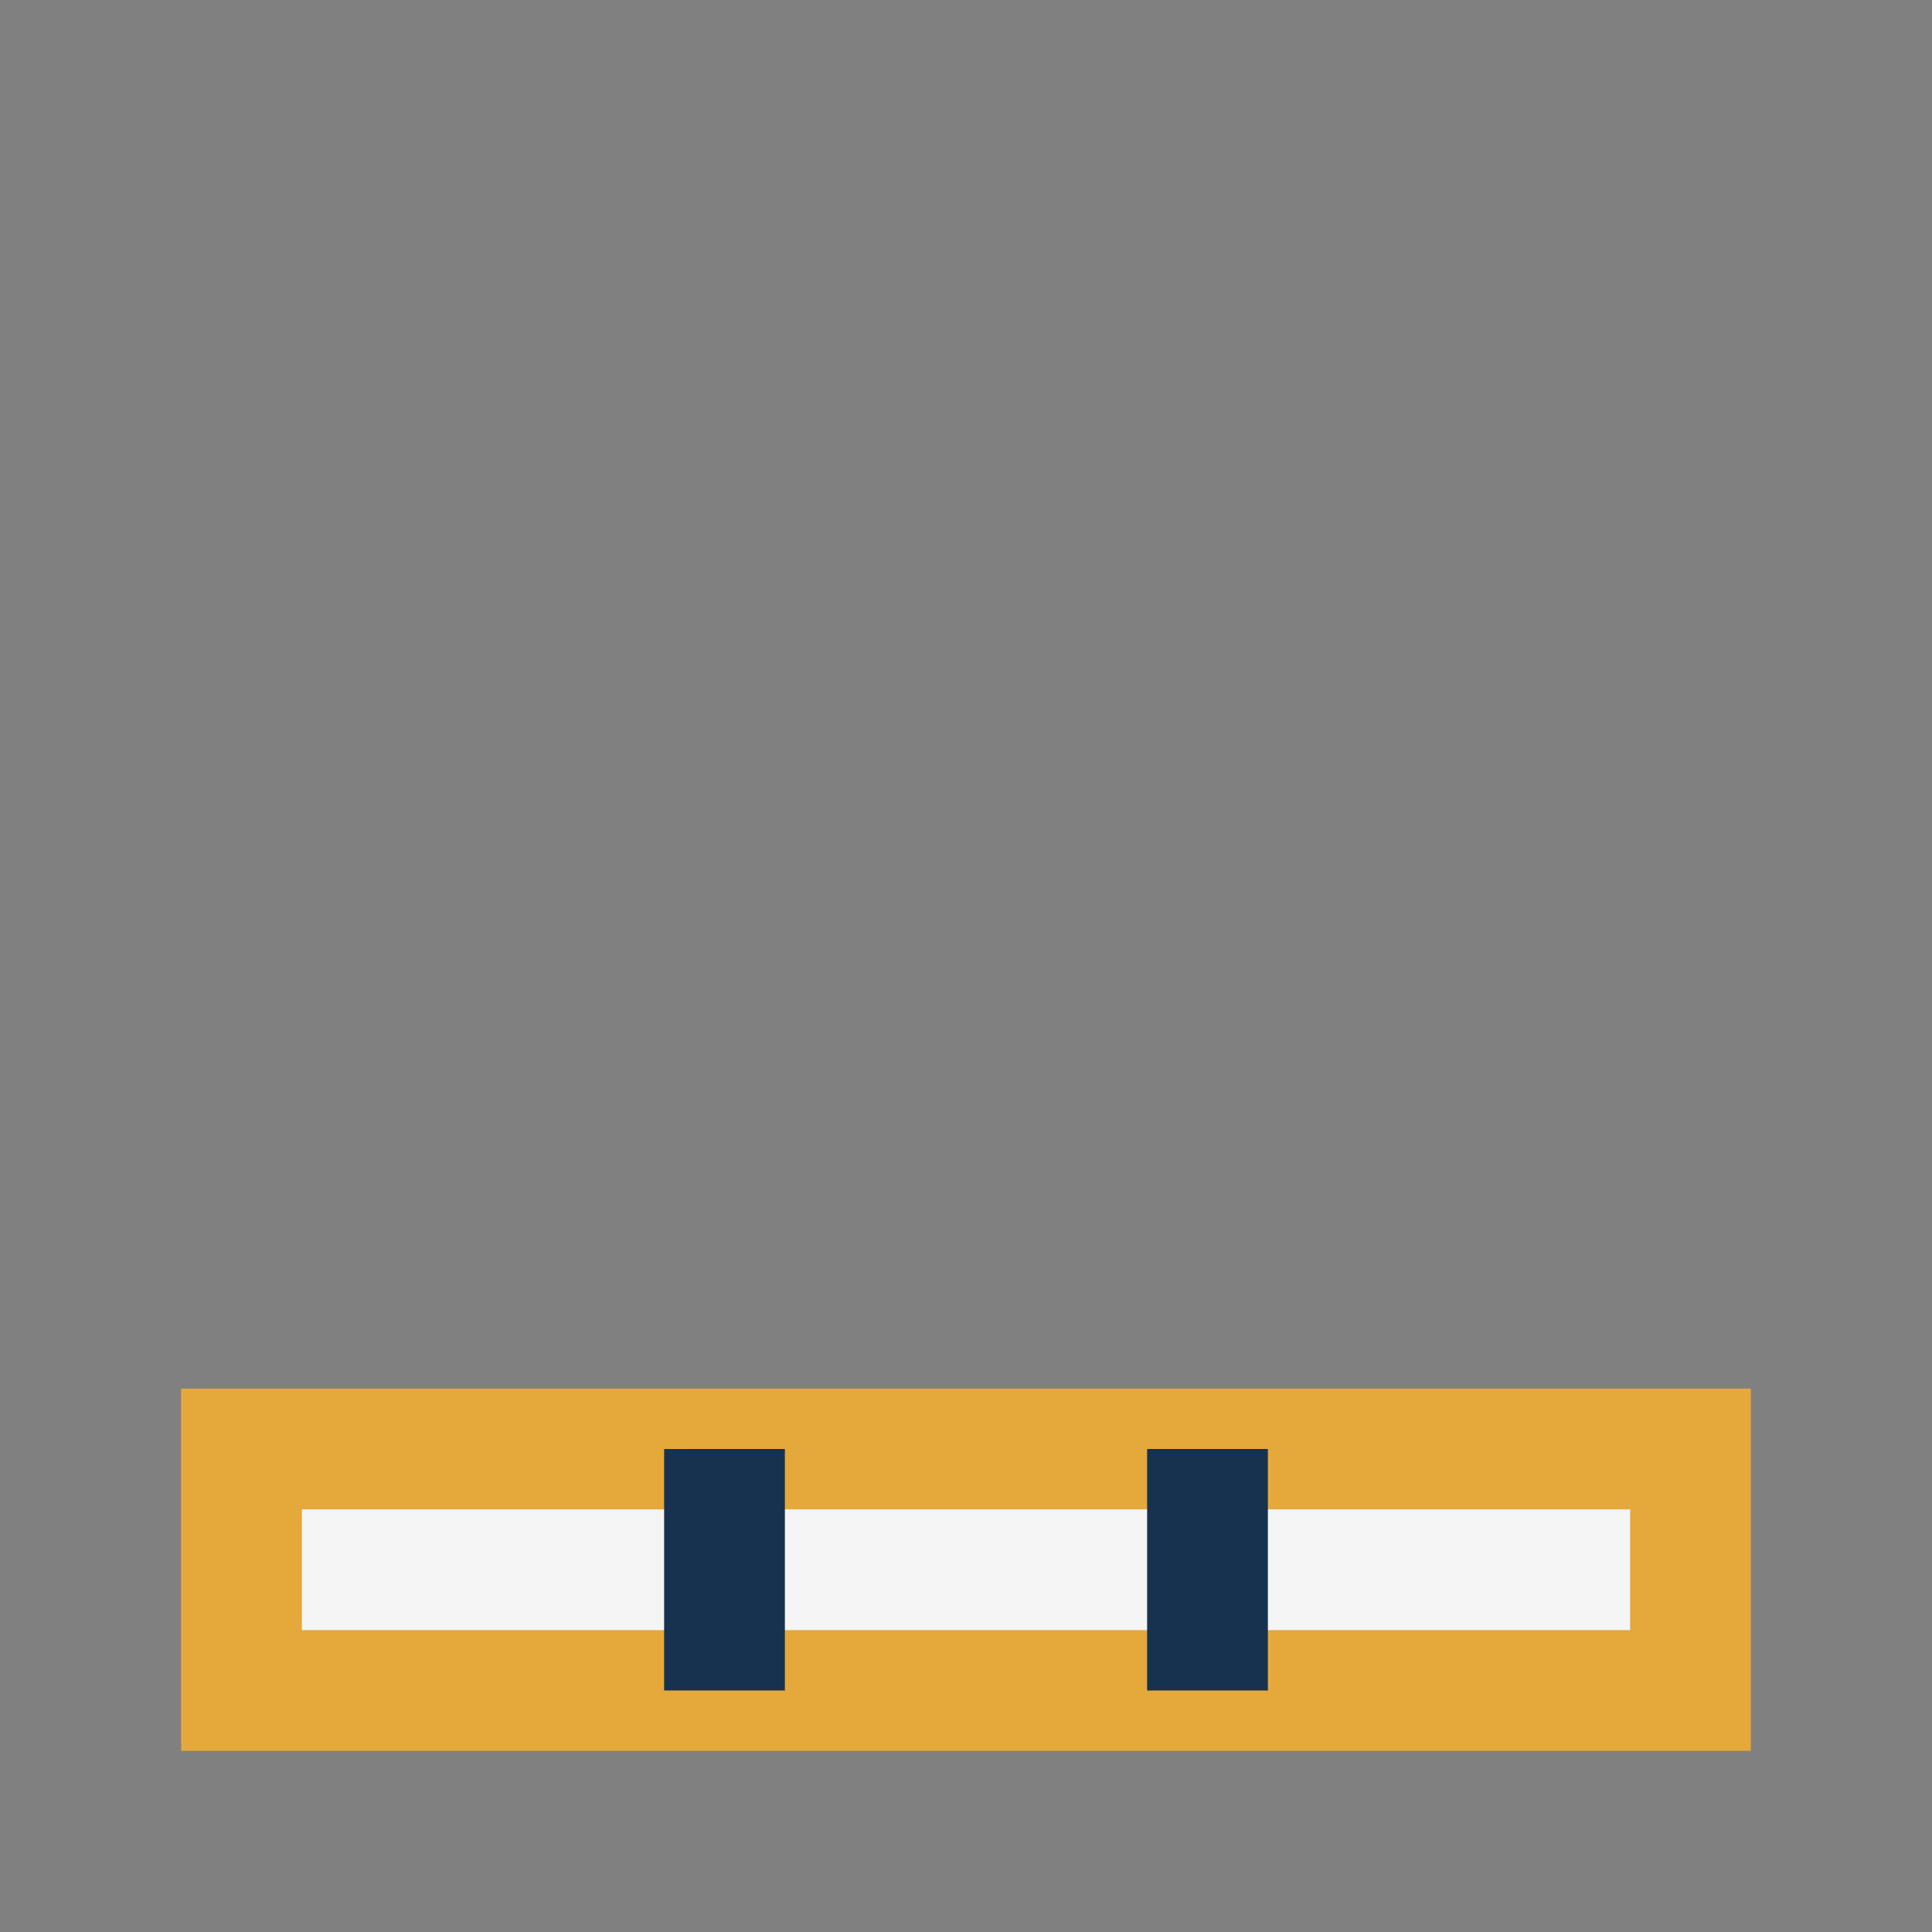 <?xml version="1.0" encoding="UTF-8"?>
<svg xmlns="http://www.w3.org/2000/svg" width="32" height="32" viewBox="0 0 32 32"><rect x="0" y="0" width="32" height="32" fill="#808080" stroke="none"/><g stroke="#E5A83B" stroke-width="2"><rect x="4" y="24" width="24" height="4" fill="#F5F5F5"/><path d="M12 24v4M20 24v4" stroke="#16324F"/></g></svg>